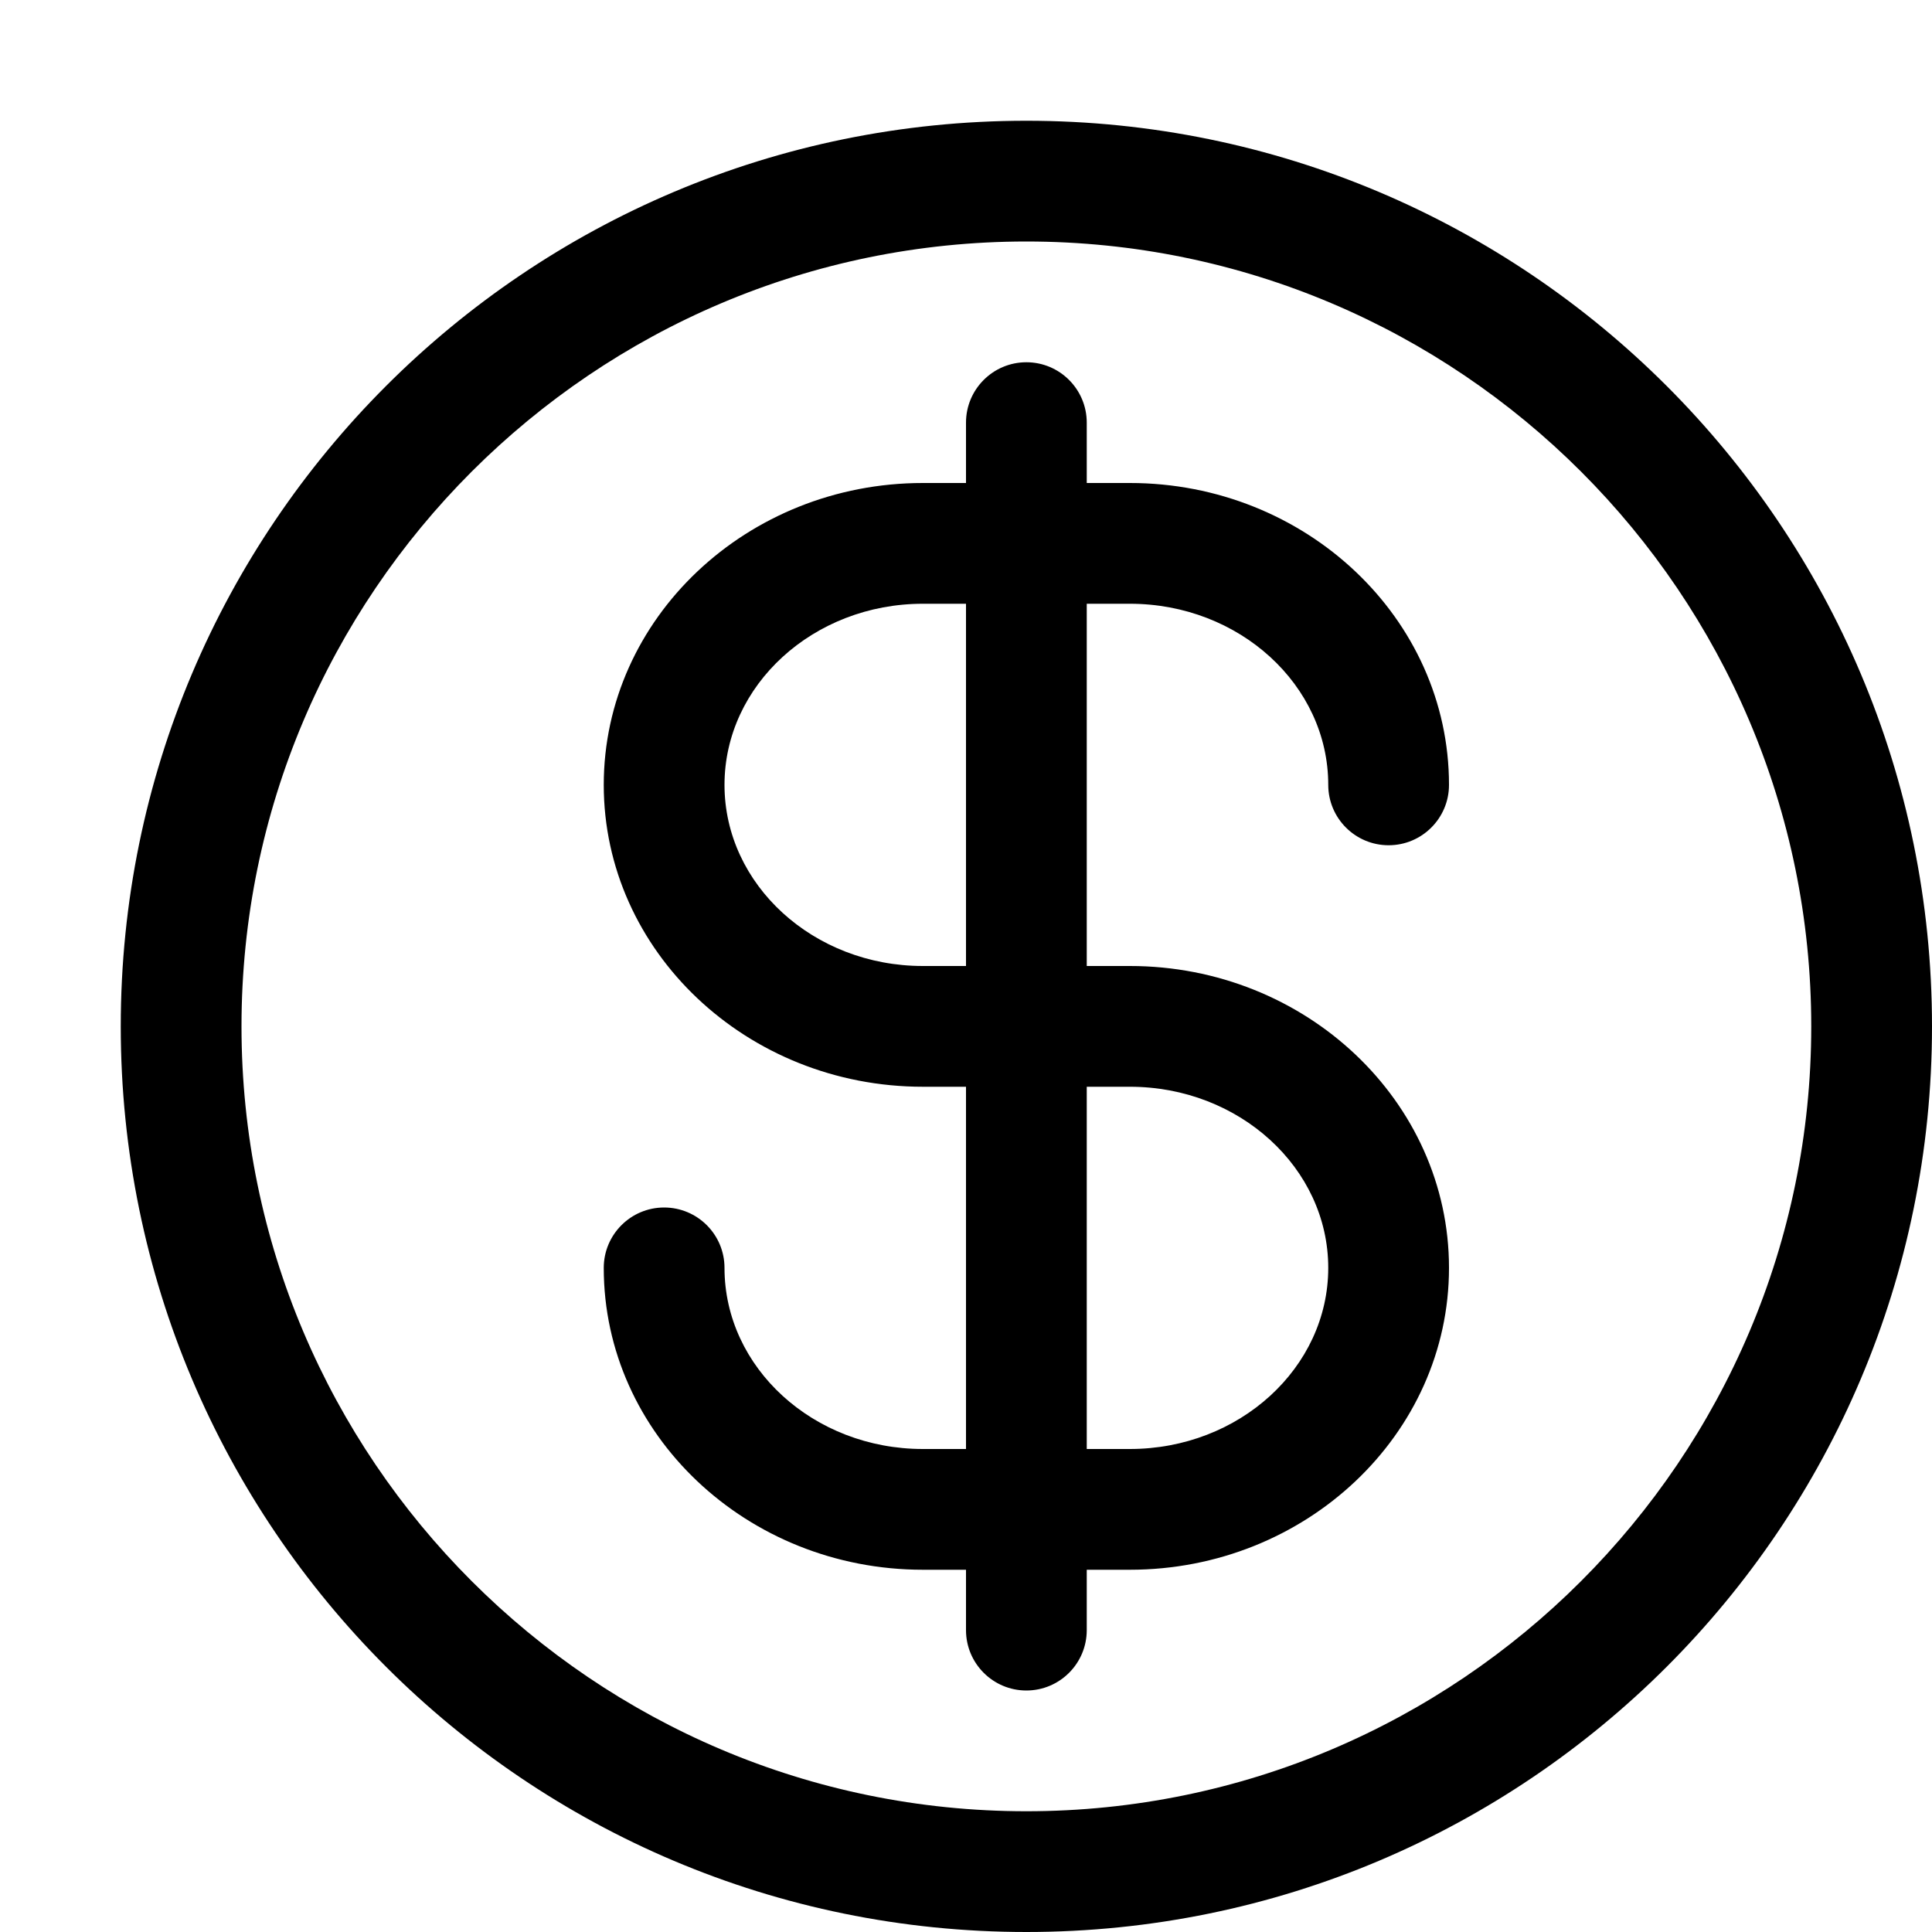 <?xml version="1.0" encoding="utf-8"?> <!-- Generator: IcoMoon.io --> <!DOCTYPE svg PUBLIC "-//W3C//DTD SVG 1.1//EN" "http://www.w3.org/Graphics/SVG/1.1/DTD/svg11.dtd"> <svg version="1.1" id="Layer_1" xmlns="http://www.w3.org/2000/svg" xmlns:xlink="http://www.w3.org/1999/xlink" x="0px" y="0px" width="32" height="32" viewBox="0 0 32 32" enable-background="new 0 0 16 16" xml:space="preserve" fill="#000000"> <g><path d="M 17,2C 8.716,2, 2,8.716, 2,17S 8.716,32, 17,32S 32,25.284, 32,17S 25.284,2, 17,2z M 17,30 C 9.832,30, 4,24.168, 4,17S 9.832,4, 17,4S 30,9.832, 30,17S 24.168,30, 17,30zM 18.714,10C 20.526,10, 22,11.346, 22,13C 22,13.552, 22.448,14, 23,14S 24,13.552, 24,13C 24,10.242, 21.628,8, 18.714,8L 18,8 L 18,7 C 18,6.448, 17.552,6, 17,6S 16,6.448, 16,7L 16,8 L 15.286,8 C 12.372,8, 10,10.242, 10,13S 12.372,18, 15.286,18L 16,18 l0,6 L 15.286,24 C 13.474,24, 12,22.654, 12,21 C 12,20.448, 11.552,20, 11,20S 10,20.448, 10,21C 10,23.758, 12.372,26, 15.286,26L 16,26 l0,1 C 16,27.552, 16.448,28, 17,28S 18,27.552, 18,27L 18,26 l 0.714,0 C 21.628,26, 24,23.758, 24,21S 21.628,16, 18.714,16L 18,16 L 18,10 L 18.714,10 z M 18.714,18C 20.526,18, 22,19.346, 22,21S 20.526,24, 18.714,24L 18,24 L 18,18 L 18.714,18 z M 16,16 L 15.286,16 C 13.474,16, 12,14.654, 12,13S 13.474,10, 15.286,10L 16,10 L 16,16 z"></path></g></svg>